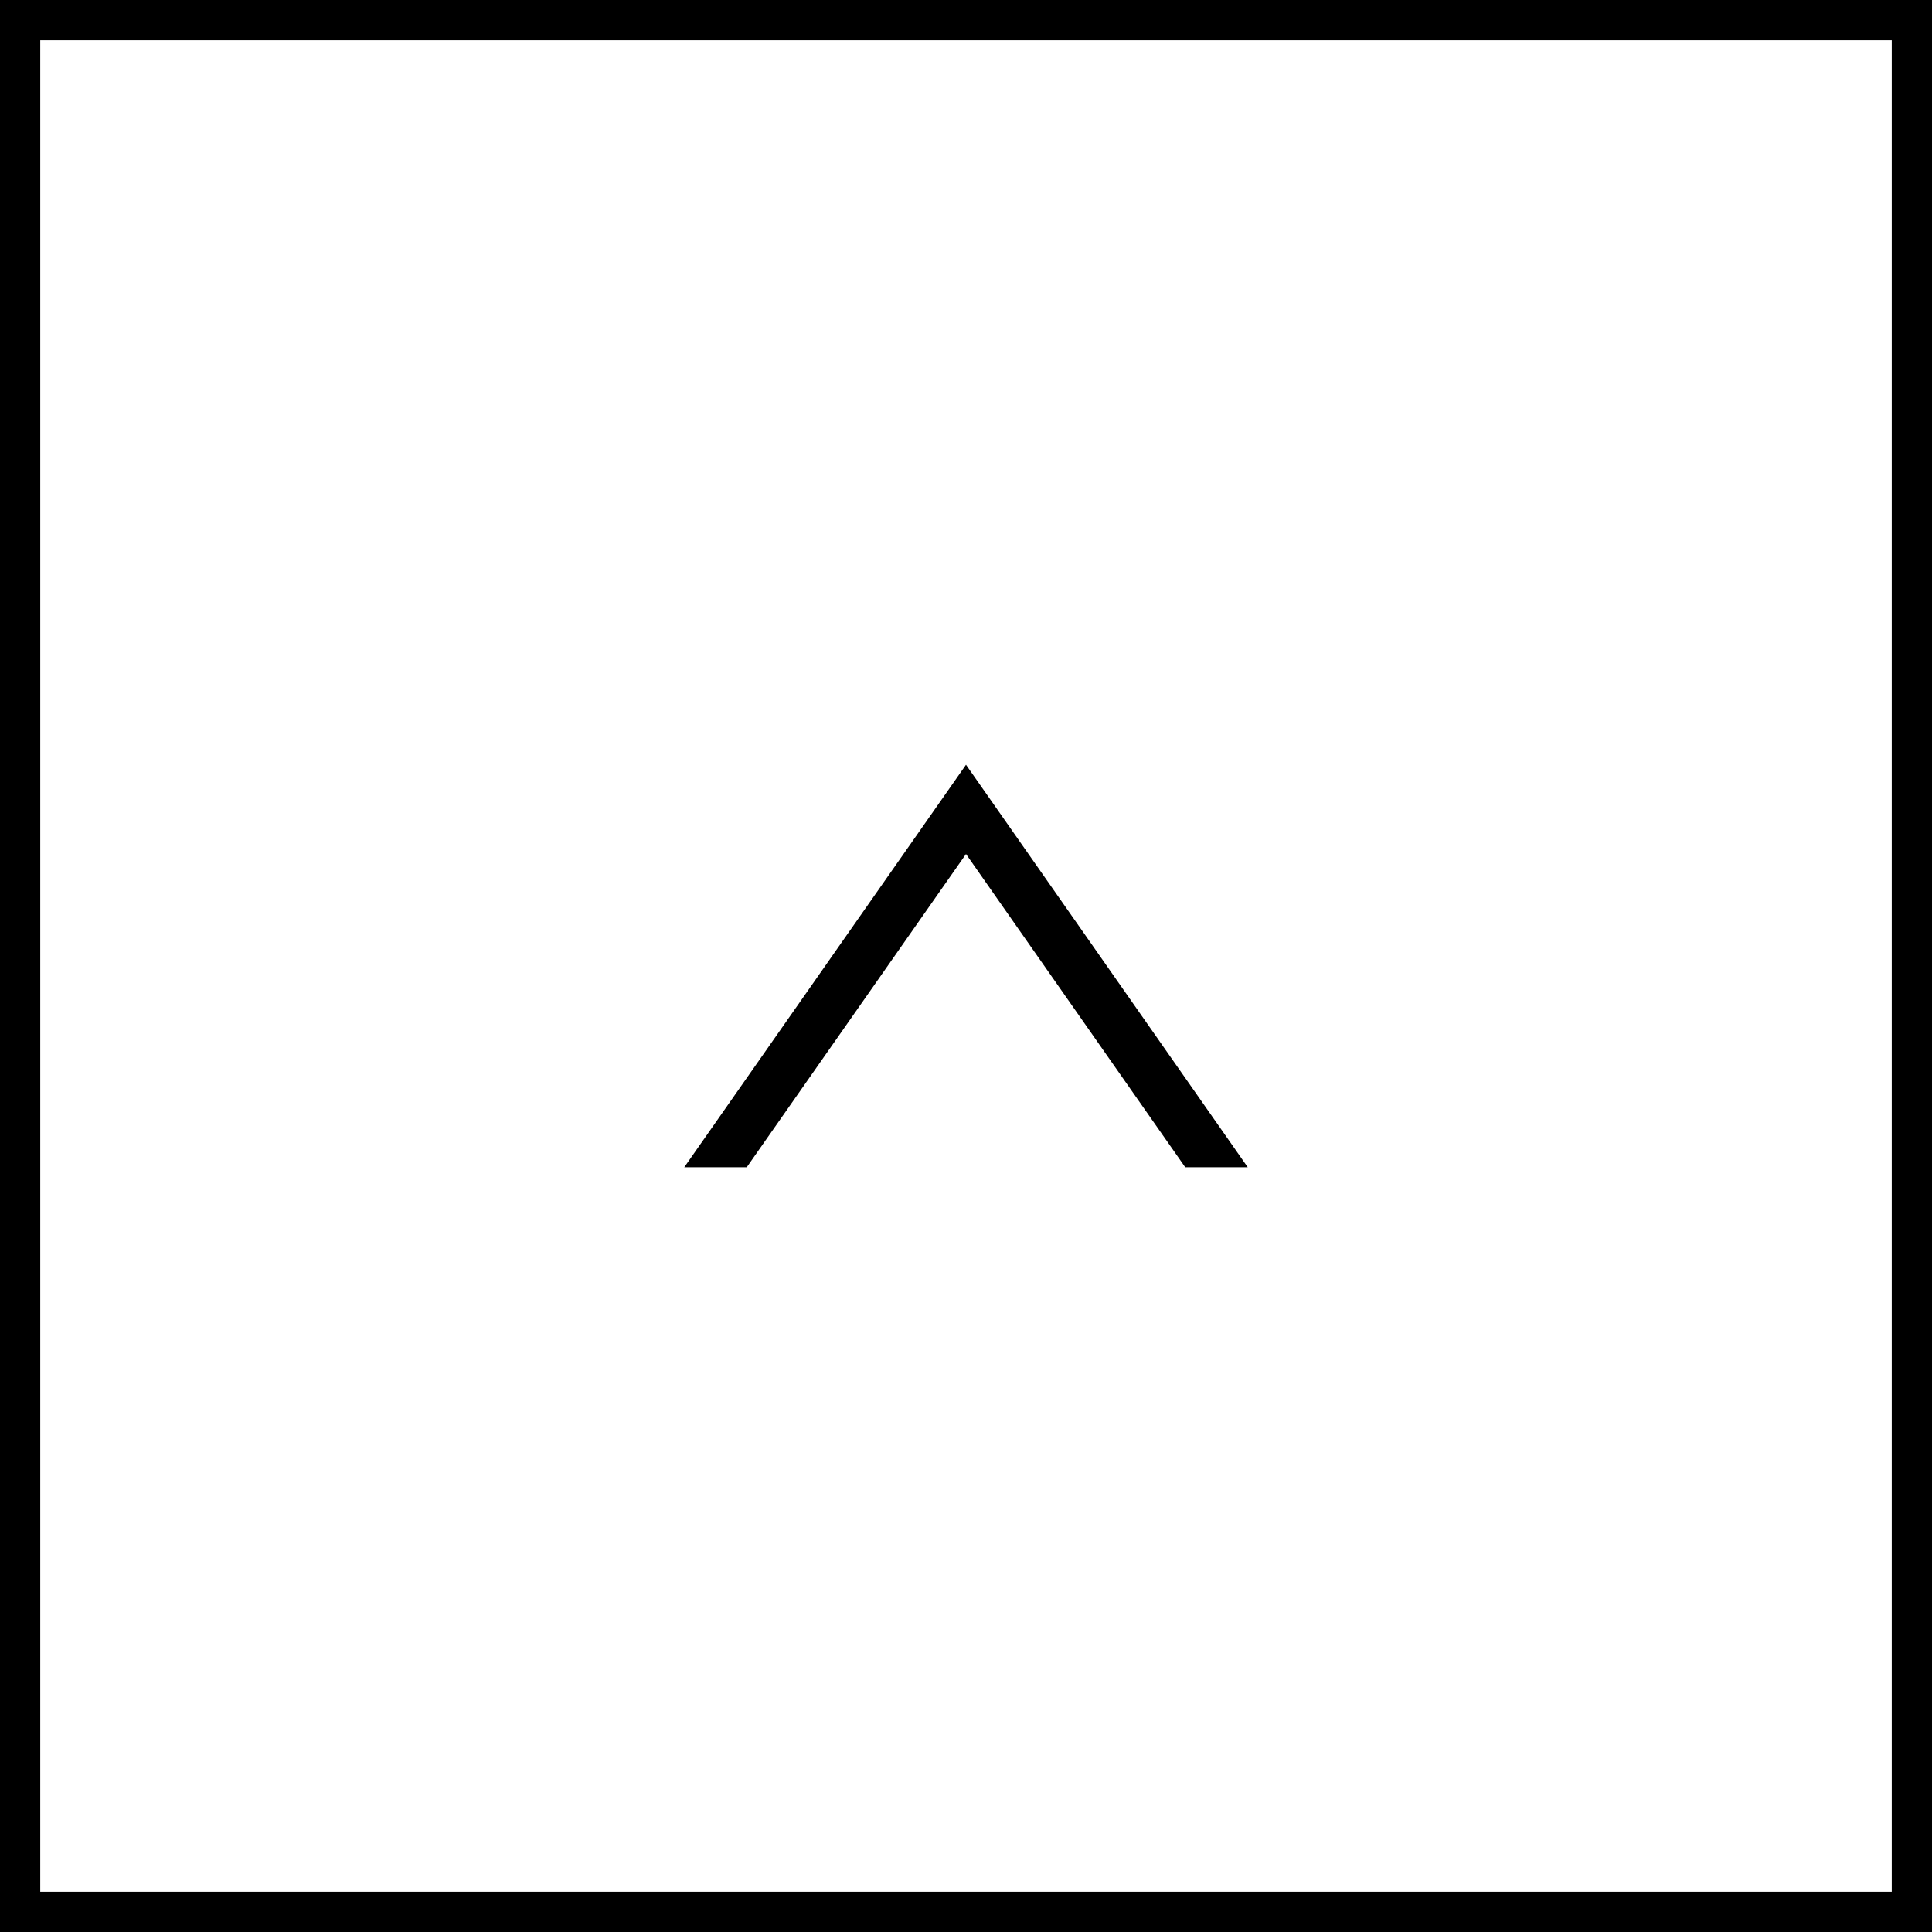 <svg xmlns="http://www.w3.org/2000/svg" width="48" height="48" viewBox="0 0 48 48"><g fill="#fff" stroke="#000" stroke-width="1"><rect width="48" height="48" stroke="none"/><rect x="0.5" y="0.5" width="47" height="47" fill="none"/></g><path d="M688.409,1442.353l5.448-7.782,5.447,7.782h1.553l-7-10-7,10Z" transform="translate(-669.857 -1413.353)"/></svg>